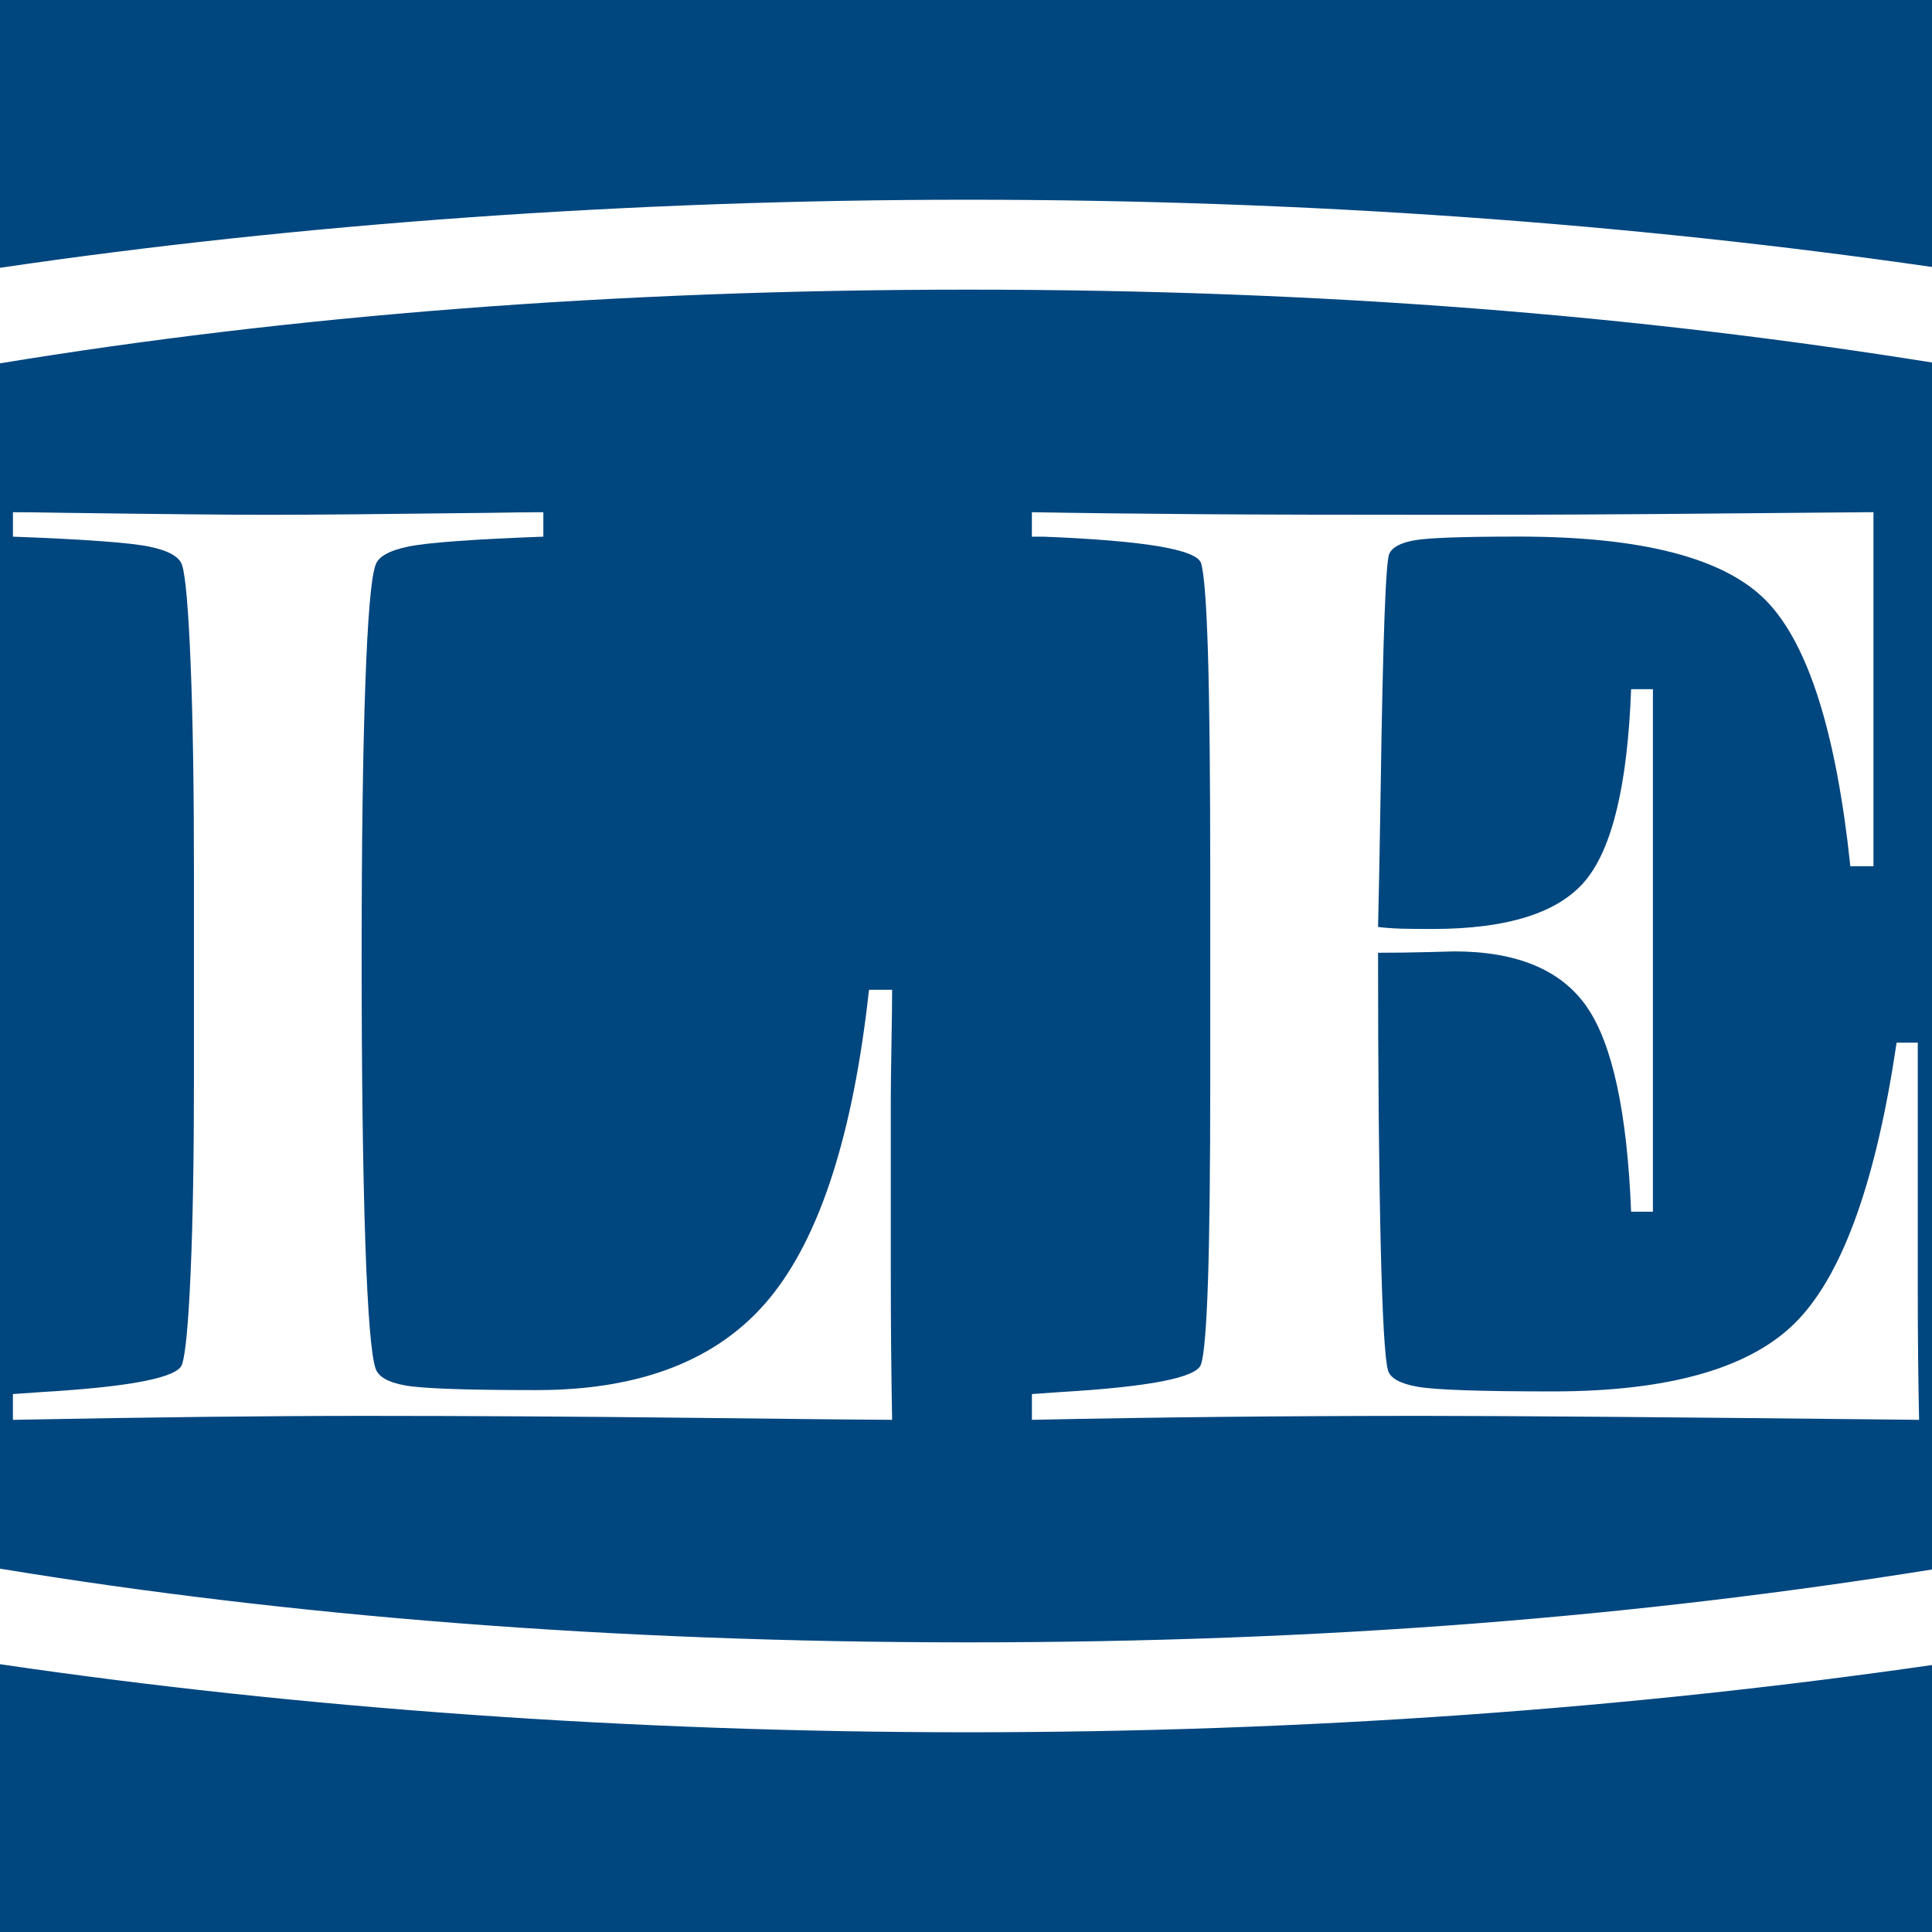 <svg xmlns="http://www.w3.org/2000/svg" id="Layer_2" viewBox="0 0 512 512"><defs><style>.cls-1{fill:#00467f;}.cls-2{fill:#fff;}</style></defs><g id="Layer_1-2"><rect class="cls-1" width="512" height="512"></rect><path class="cls-2" d="M3.43,369.44c1.75-.11,4.26-.29,7.53-.53,23.81-1.4,36.24-3.85,37.29-7.35.93-2.8,1.69-10.94,2.27-24.42.59-13.48.88-30.78.88-51.9v-53.39c0-22.76-.29-41.4-.88-55.93-.59-14.53-1.34-23.25-2.27-26.17-.7-2.21-3.62-3.85-8.76-4.9-5.13-1.05-17.15-1.93-36.06-2.63v-6.48c3.15,0,7.82.06,14,.17,26.03.35,43.94.52,53.74.52,10.74,0,30.22-.17,58.47-.52,6.3-.11,11.09-.17,14.35-.17v6.48c-18.79.7-30.72,1.58-35.8,2.63-5.08,1.05-7.97,2.69-8.67,4.9-1.17,3.15-2.07,13.72-2.71,31.68-.64,17.98-.97,41.96-.97,71.95,0,31.51.33,56.75.97,75.72.64,18.97,1.55,30.14,2.71,33.52.7,2.22,3.35,3.74,7.96,4.55,4.61.82,16.19,1.22,34.75,1.22,27.77,0,48.35-8.11,61.71-24.33,13.36-16.22,22.15-43.47,26.35-81.75h6.13c0,3.15-.06,7.97-.17,14.44-.12,6.48-.18,11.35-.18,14.62v44.11c0,8.64.03,16.02.09,22.15.06,6.12.15,12.34.26,18.64-4.09,0-21.65-.17-52.7-.53-31.04-.35-60.1-.52-87.17-.52-12.73,0-26.87.09-42.45.26-15.58.18-32.47.44-50.68.79v-6.83Z"></path><path class="cls-2" d="M273.46,369.44c1.75-.11,4.26-.29,7.53-.53,23.81-1.4,36.24-3.85,37.29-7.35.81-2.33,1.43-9.63,1.84-21.88.41-12.25.61-30.4.61-54.44v-53.39c0-25.91-.21-45.51-.61-58.82-.41-13.3-1.02-21.24-1.84-23.81-1.17-3.62-15.12-5.95-41.84-7h-2.98v-6.48c13.77.24,28.45.41,44.03.52,15.58.12,38.07.17,67.48.17,22.53,0,46.19-.11,70.99-.35,24.8-.23,38.31-.35,40.53-.35v93.83h-6.13c-3.73-35.36-11.12-58.76-22.14-70.2-11.03-11.44-32.94-17.16-65.74-17.16-14.59,0-23.75.32-27.48.96-3.74.64-6.01,1.83-6.82,3.59-.94,1.87-1.7,22.47-2.28,61.8-.24,15.53-.47,27.9-.7,37.11,1.99.23,3.97.38,5.96.44,1.98.06,4.79.09,8.41.09,19.95,0,33.49-4.29,40.61-12.87,7.11-8.58,11.15-25.47,12.08-50.68h5.78v138.47h-5.78c-1.05-26.37-4.96-44.47-11.73-54.27-6.77-9.8-18.5-14.71-35.19-14.71-.12,0-2.37.06-6.74.18-4.37.12-8.84.18-13.4.18,0,31.98.24,57.71.7,77.2.46,19.49,1.11,30.64,1.93,33.44.58,2.1,3.21,3.56,7.88,4.38,4.66.82,16.57,1.23,35.71,1.23,31.39,0,53.1-6.33,65.12-19,12.02-12.66,20.71-37.14,26.08-73.43h5.61v63.72c0,7.82.03,14.42.09,19.78.06,5.37.14,10.85.26,16.46-32.44-.35-59.6-.61-81.49-.79-21.88-.17-38.54-.26-49.98-.26-17.86,0-35.45.09-52.78.26-17.33.18-34.28.44-50.86.79v-6.83Z"></path><path class="cls-2" d="M0,70.97v25.32c75.86-12.47,161.84-19.53,256.53-19.53s177.53,6.83,255.47,19.31v-25.32c-79.92-11.52-165.95-17.82-255.47-17.82S78.33,59.42,0,70.97Z"></path><path class="cls-2" d="M0,441.03v-25.32c75.86,12.47,161.84,19.53,256.53,19.53s177.53-6.83,255.47-19.31v25.32c-79.92,11.52-165.95,17.82-255.47,17.82s-178.2-6.5-256.53-18.04Z"></path></g></svg>